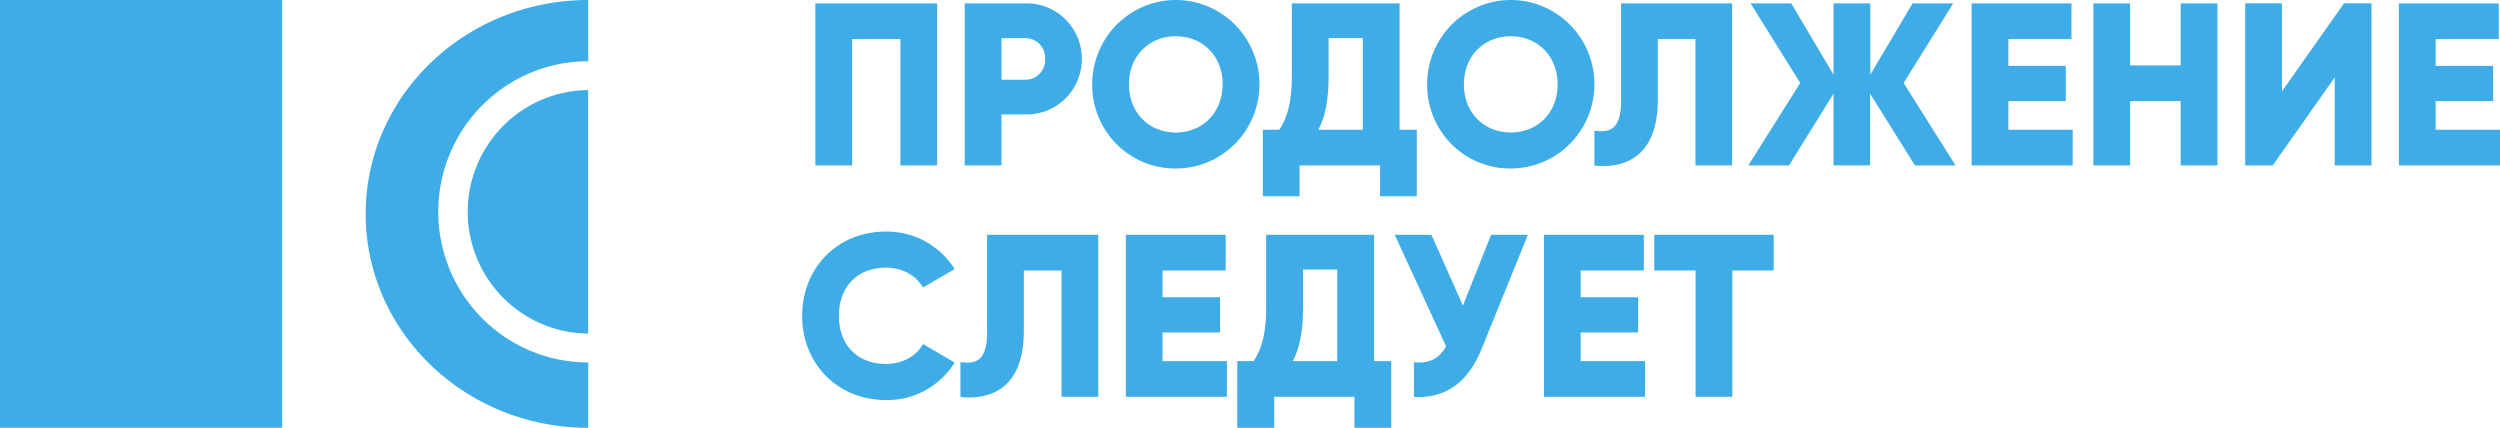 <svg width="374" height="64" viewBox="0 0 374 64" fill="none" xmlns="http://www.w3.org/2000/svg">
    <path d="M42.21 0H0v63.994h42.21V0ZM54.704 32.003C54.704 49.675 69.61 64 88 64v-9.778a22.385 22.385 0 0 1-15.863-6.599 22.58 22.58 0 0 1-6.57-15.931 22.58 22.58 0 0 1 6.57-15.932A22.385 22.385 0 0 1 88 9.161V0C69.61 0 54.704 14.33 54.704 32.003Z" fill="#3EADE7"/>
    <path d="M69.97 31.69a18.273 18.273 0 0 0 5.277 12.83A18.116 18.116 0 0 0 87.99 49.9V13.48a18.116 18.116 0 0 0-12.742 5.38 18.272 18.272 0 0 0-5.277 12.83ZM140.193 24.741h-5.497V5.838h-7.211v18.903h-5.507V.504h18.215V24.74ZM161.843 8.816a8.343 8.343 0 0 1-2.475 5.934 8.24 8.24 0 0 1-2.734 1.788 8.188 8.188 0 0 1-3.208.58h-3.606v7.623h-5.501V.504h9.107a8.187 8.187 0 0 1 3.21.581 8.235 8.235 0 0 1 2.735 1.79 8.339 8.339 0 0 1 2.472 5.94Zm-5.496 0a2.976 2.976 0 0 0-.8-2.185 2.924 2.924 0 0 0-2.121-.928h-3.606v6.227h3.606a2.918 2.918 0 0 0 2.123-.926 2.976 2.976 0 0 0 .798-2.188ZM163.394 12.62a12.671 12.671 0 0 1 2.101-7.008 12.533 12.533 0 0 1 5.613-4.649 12.428 12.428 0 0 1 7.231-.722 12.482 12.482 0 0 1 6.411 3.447 12.63 12.63 0 0 1 3.427 6.454c.484 2.446.236 4.981-.711 7.285a12.588 12.588 0 0 1-4.611 5.658 12.446 12.446 0 0 1-6.954 2.123 12.32 12.32 0 0 1-4.801-.929 12.407 12.407 0 0 1-4.072-2.725 12.498 12.498 0 0 1-2.709-4.1 12.571 12.571 0 0 1-.925-4.835Zm19.518 0c0-4.323-3.091-7.198-7.011-7.198s-7.011 2.875-7.011 7.197c0 4.323 3.091 7.203 7.011 7.203s6.99-2.875 6.99-7.203h.021ZM211.954 19.407v9.953h-5.496V24.74h-12.034v4.619h-5.496v-9.953h2.442c1.097-1.593 1.89-3.912 1.89-8.032V.504h16.118v18.903h2.576Zm-8.077 0V5.698h-5.12v5.75c0 3.98-.686 6.402-1.546 7.96h6.666ZM213.499 12.62a12.67 12.67 0 0 1 2.101-7.007 12.535 12.535 0 0 1 5.613-4.65 12.426 12.426 0 0 1 7.23-.723 12.489 12.489 0 0 1 6.411 3.446 12.634 12.634 0 0 1 3.428 6.453c.484 2.446.237 4.98-.709 7.285a12.593 12.593 0 0 1-4.608 5.659 12.45 12.45 0 0 1-6.953 2.125 12.324 12.324 0 0 1-4.802-.929 12.4 12.4 0 0 1-4.073-2.725 12.499 12.499 0 0 1-2.71-4.099 12.575 12.575 0 0 1-.928-4.836Zm19.523 0c0-4.323-3.09-7.198-7.01-7.198-3.921 0-7.011 2.875-7.011 7.197 0 4.323 3.09 7.203 7.011 7.203 3.92 0 7.01-2.875 7.01-7.203ZM238.524 19.547c2.477.379 3.987-.384 3.987-4.431V.504h16.617V24.74h-5.486V5.838h-5.635v9.07c0 8.655-5.053 10.316-9.488 9.86l.005-5.22ZM286.466 24.741l-6.697-10.736v10.736h-5.47V14.005l-6.666 10.736h-6.083l7.762-12.329L261.889.505h6.084l6.326 10.663V.504h5.496v10.663L286.121.504h6.083l-7.423 11.909 7.768 12.328h-6.083ZM310.074 19.407v5.334h-15.119V.504h14.938v5.334h-9.442v4.016h8.592v5.262h-8.592v4.291h9.623ZM331.729.504V24.74h-5.501v-9.625h-7.562v9.625h-5.496V.504h5.496v9.278h7.562V.504h5.501ZM349.274 11.582l-9.272 13.16h-4.121V.503h5.502v13.159l9.272-13.16h4.121v24.238h-5.502V11.582ZM374 19.407v5.334h-15.124V.504h14.939v5.334h-9.437v4.016h8.592v5.262h-8.592v4.291H374ZM120 47.24c0-7.129 5.259-12.598 12.512-12.598 2.05-.03 4.074.47 5.877 1.452a12.027 12.027 0 0 1 4.426 4.157l-4.739 2.766c-1.062-1.868-3.127-2.973-5.564-2.973-4.265 0-7.011 2.87-7.011 7.197s2.746 7.202 7.011 7.202c2.437 0 4.533-1.105 5.564-2.979l4.744 2.771a11.941 11.941 0 0 1-4.419 4.17 11.83 11.83 0 0 1-5.884 1.44c-7.258 0-12.517-5.47-12.517-12.604ZM143.68 54.166c2.473.38 3.987-.384 3.987-4.431V35.123H164.3v24.238h-5.496V40.457h-5.641v9.07c0 8.656-5.048 10.316-9.483 9.86v-5.22ZM183.545 54.026v5.334h-15.119V35.124h14.939v5.334h-9.442v4.017h8.592v5.261h-8.592v4.291h9.622ZM208.132 54.026V64h-5.512V59.36h-12.002V64h-5.522v-9.974h2.431c1.102-1.593 1.89-3.912 1.89-8.032V35.123h16.139v18.903h2.576Zm-8.077 0V40.317h-5.121v5.75c0 3.98-.69 6.403-1.545 7.96h6.666ZM228.572 35.123l-6.944 17.123c-2.133 5.23-5.605 7.374-10.107 7.135v-5.189c2.509.239 3.884-.695 4.811-2.392l-7.685-16.677h5.496l4.708 10.596 4.219-10.596h5.502ZM246.096 54.026v5.334h-15.119V35.124h14.939v5.334h-9.453v4.017h8.603v5.261h-8.603v4.291h9.633ZM265.341 40.457h-6.182v18.904h-5.501V40.457h-6.181v-5.334h17.869l-.005 5.334Z" fill="#3EADE7"/>
</svg>